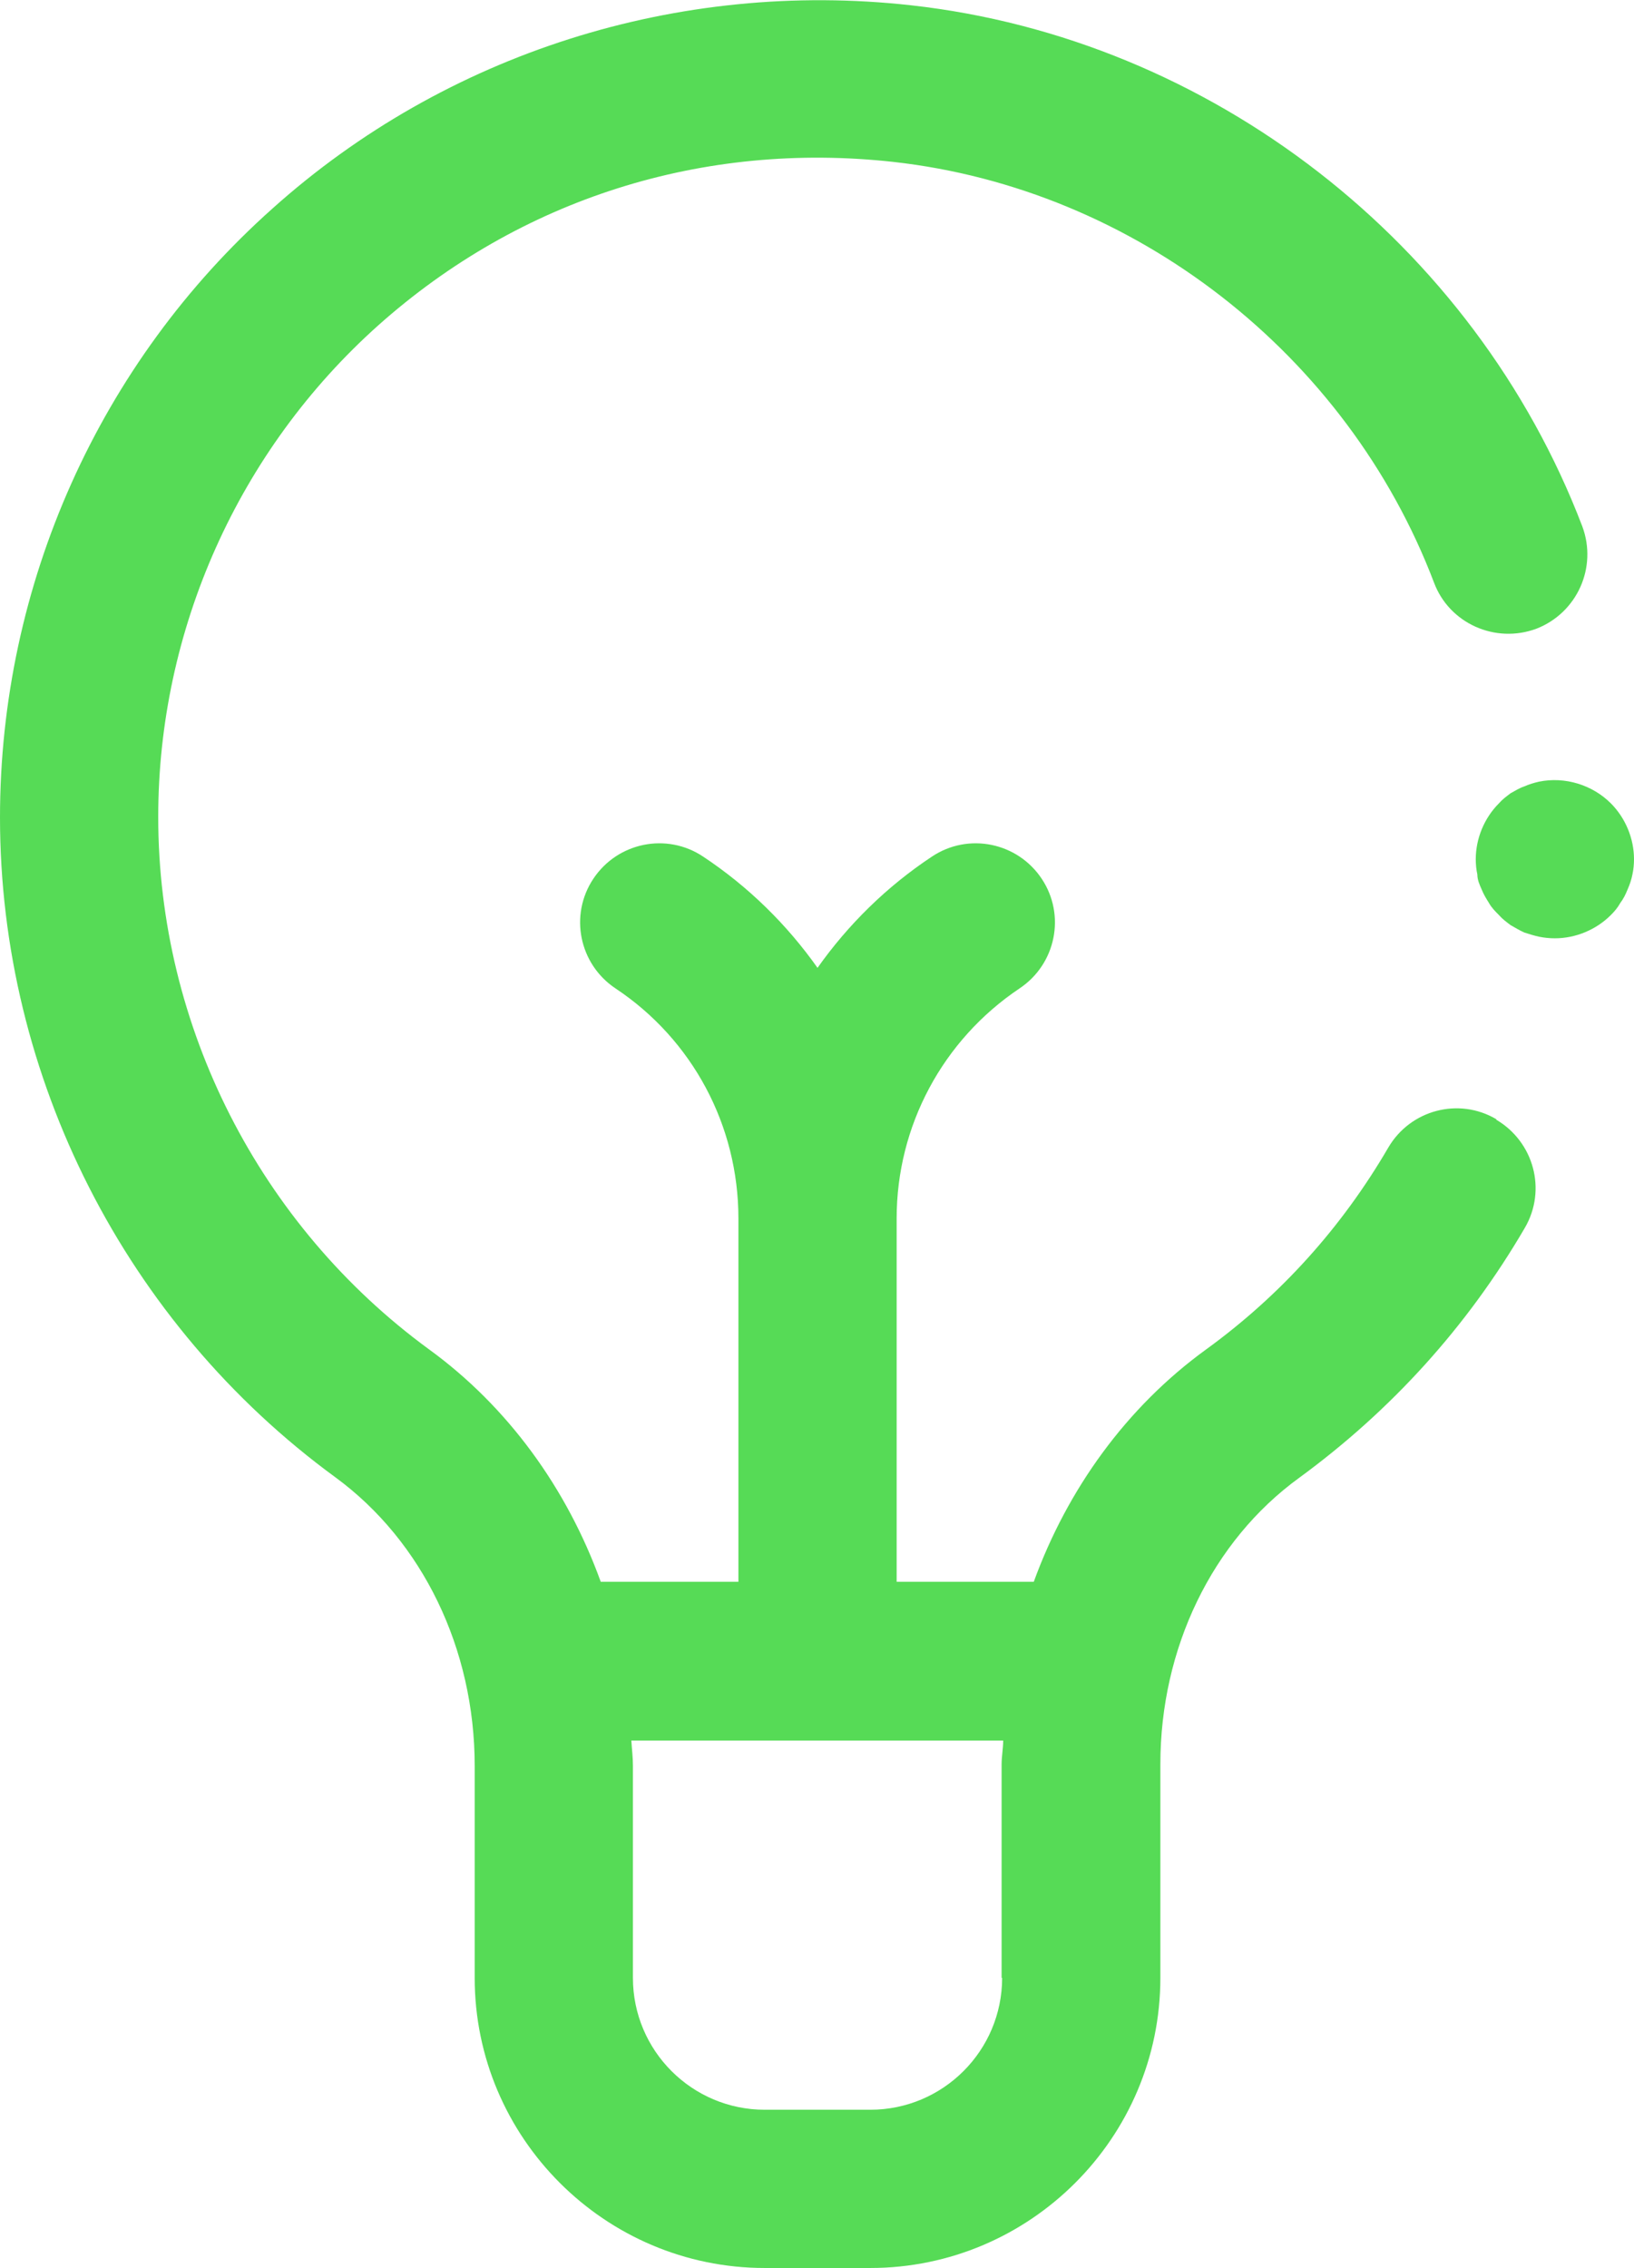 <?xml version="1.0" encoding="UTF-8"?>
<svg id="Layer_2" data-name="Layer 2" xmlns="http://www.w3.org/2000/svg" viewBox="0 0 30.98 43">
  <defs>
    <style>
      .cls-1 {
        fill: #56db56;
        stroke-width: 0px;
      }
    </style>
  </defs>
  <g id="ACEGES_S.L." data-name="ACEGES S.L.">
    <g id="Lamp_Bulb" data-name="Lamp Bulb">
      <path class="cls-1" d="M30.54,15.23c-.35-.35-.87-.51-1.36-.41-.09.02-.19.05-.28.09-.09.03-.17.08-.26.13-.08.06-.16.12-.22.19-.28.28-.44.67-.44,1.06,0,.1.01.2.03.29,0,.1.04.19.08.28.04.1.09.18.14.26.05.09.12.16.19.23.06.07.14.13.22.19.09.05.17.1.26.14.09.03.19.06.28.08.1.02.2.03.3.03.39,0,.78-.16,1.06-.44.07-.07.13-.14.18-.23.06-.08.1-.16.14-.26.04-.09.07-.18.09-.28.02-.09.03-.19.03-.29,0-.39-.16-.78-.44-1.06Z"/>
      <path class="cls-1" d="M28.37,21.22c-.71-.42-1.63-.18-2.05.54-.88,1.51-2.04,2.8-3.46,3.83-1.5,1.09-2.62,2.64-3.26,4.4h-2.6v-6.89c0-1.75.87-3.38,2.33-4.36.69-.46.88-1.39.42-2.08-.46-.69-1.39-.88-2.08-.42-.86.57-1.59,1.29-2.17,2.11-.58-.82-1.31-1.54-2.17-2.11-.69-.46-1.62-.27-2.08.42-.46.69-.27,1.62.42,2.08,1.46.97,2.33,2.6,2.33,4.36v6.89h-2.61c-.64-1.77-1.76-3.32-3.26-4.41-3.21-2.35-5.13-6.12-5.13-10.09,0-3.55,1.52-6.95,4.17-9.32,2.69-2.4,6.16-3.5,9.77-3.1,4.57.51,8.6,3.64,10.25,7.98.29.77,1.16,1.16,1.94.87.77-.3,1.16-1.16.87-1.94C27.95,4.61,22.95.73,17.27.1c-4.41-.49-8.82.91-12.1,3.85C1.88,6.88,0,11.09,0,15.5c0,4.92,2.38,9.6,6.36,12.51,1.65,1.21,2.64,3.25,2.64,5.47v4.02c0,3.03,2.47,5.5,5.5,5.5h2c3.03,0,5.5-2.47,5.5-5.5v-4.05c0-2.2.98-4.23,2.63-5.43,1.75-1.28,3.19-2.87,4.28-4.74.42-.72.17-1.63-.54-2.05ZM19,37.5c0,1.38-1.12,2.5-2.5,2.5h-2c-1.38,0-2.5-1.12-2.5-2.5v-4.02c0-.16-.02-.32-.03-.48h7.05c0,.15-.03.3-.03.45v4.05Z"/>
    </g>
  </g>
</svg>